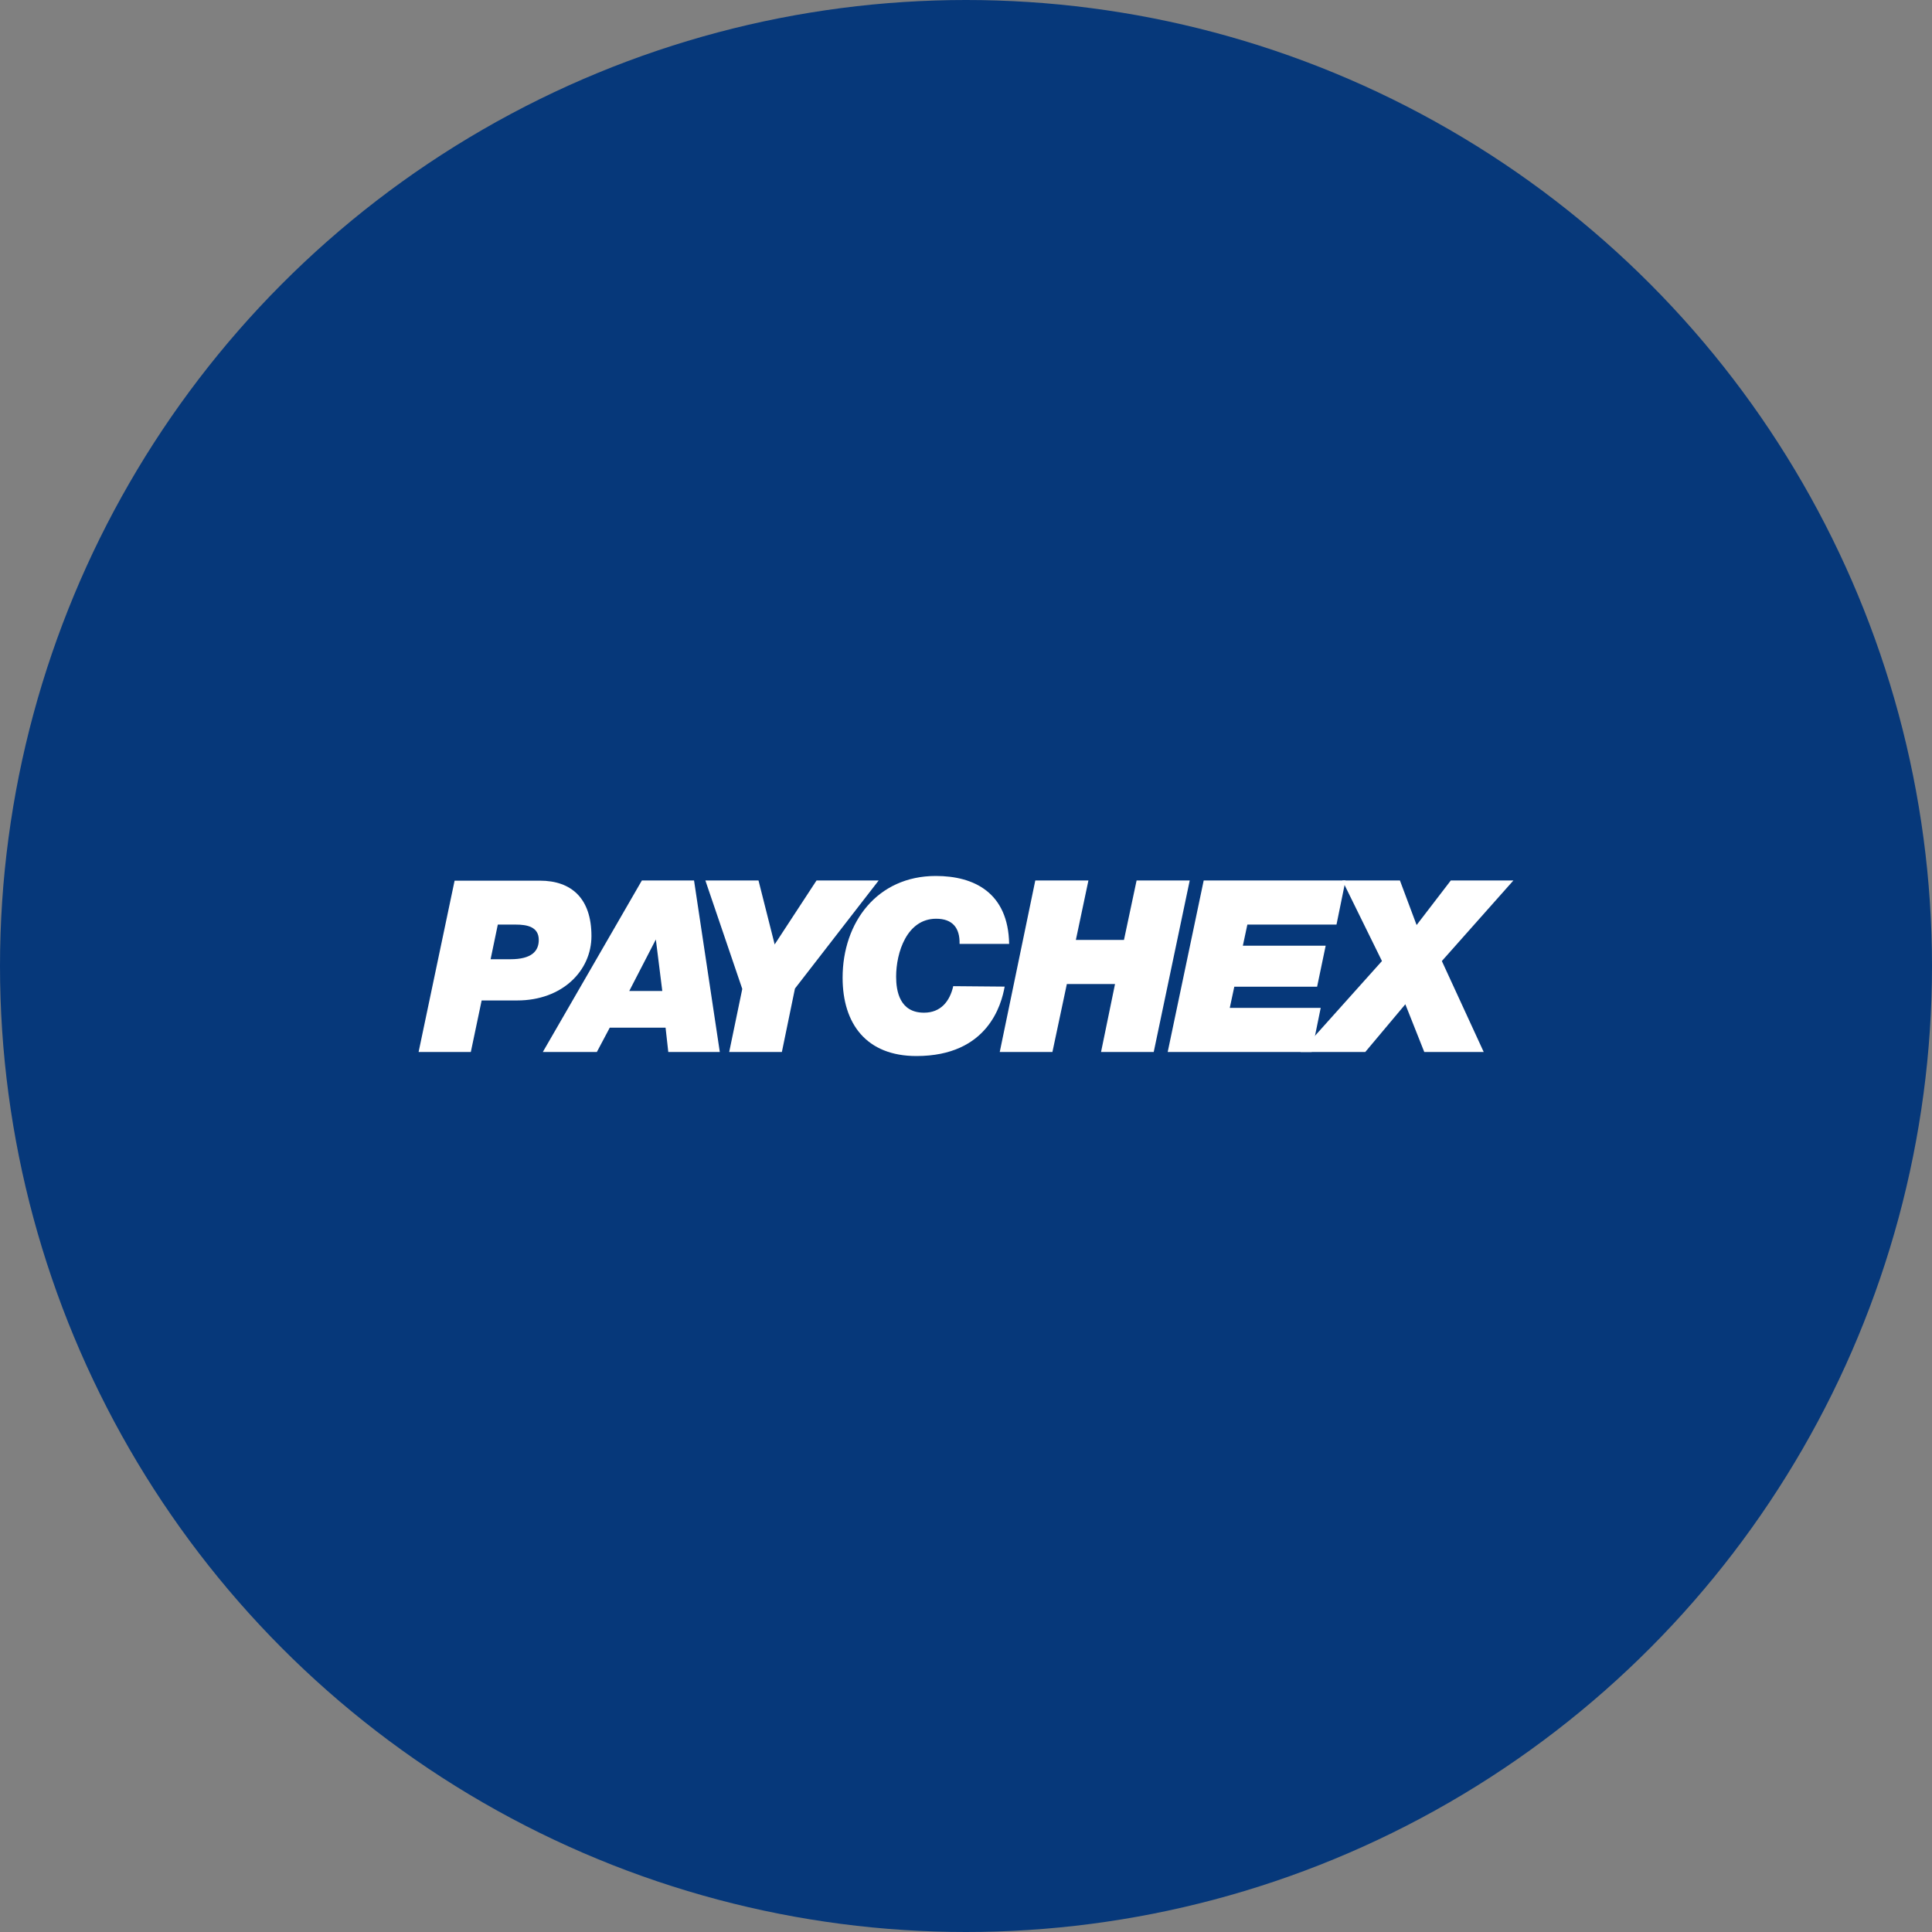 <?xml version='1.0' encoding='utf-8'?>
<svg xmlns="http://www.w3.org/2000/svg" id="Layer_1" data-name="Layer 1" viewBox="0 0 300 300" width="300" height="300"><rect x="0" y="0" width="300" height="300" fill="#808080" stroke="none"/><defs><clipPath id="bz_circular_clip"><circle cx="150.0" cy="150.0" r="150.0" /></clipPath></defs><g clip-path="url(#bz_circular_clip)"><rect x="-1.5" y="-1.5" width="303" height="303" fill="#06387a" /><path d="M77.3,143.57h2.8c1.75,0,3.56.35,3.56,2.38,0,1.74-1.11,3-4.4,3H76.18ZM65,163.35h8.11l1.68-8h5.52c7,0,11.53-4.61,11.53-10,0-5.88-3.14-8.6-8-8.6H70.59Z" fill="#fff" /><path d="M101.84,145.88h0l1,8H97.71ZM84.29,163.35h8.39l2-3.77h8.67l.42,3.77h8l-4-26.63H99.67Z" fill="#fff" /><polygon points="115.26 153.56 109.53 136.72 117.78 136.72 120.29 146.65 126.79 136.72 136.44 136.72 123.44 153.5 121.41 163.35 113.23 163.35 115.26 153.56" fill="#fff" /><path d="M156,153.22c-.49,2.72-2.58,10.76-13.7,10.76-7.76,0-11.46-5-11.46-12.16,0-8.6,5.38-15.8,14.47-15.8,5.94,0,11.25,2.59,11.39,10.55H149c.07-2.51-1.12-3.91-3.63-3.91-4.55,0-6.22,5.24-6.22,9,0,2.23.55,5.59,4.33,5.59,2.59,0,4-1.75,4.54-4.12l8,.07Z" fill="#fff" /><polygon points="160.76 136.72 169.01 136.72 167.06 145.95 174.53 145.95 176.49 136.72 184.74 136.72 179.15 163.35 170.97 163.35 173.14 152.8 165.66 152.8 163.42 163.35 155.24 163.35 160.76 136.72" fill="#fff" /><polygon points="186.91 136.72 208.93 136.72 207.53 143.57 193.69 143.57 192.99 146.85 205.85 146.85 204.52 153.22 191.66 153.22 190.96 156.5 205.08 156.5 203.68 163.35 181.32 163.35 186.91 136.72" fill="#fff" /><polygon points="214.59 149.23 208.44 136.72 217.38 136.72 219.97 143.64 225.28 136.72 235 136.72 223.89 149.23 230.39 163.35 221.16 163.35 218.22 155.94 212 163.35 201.94 163.35 214.59 149.23" fill="#fff" /></g></svg>